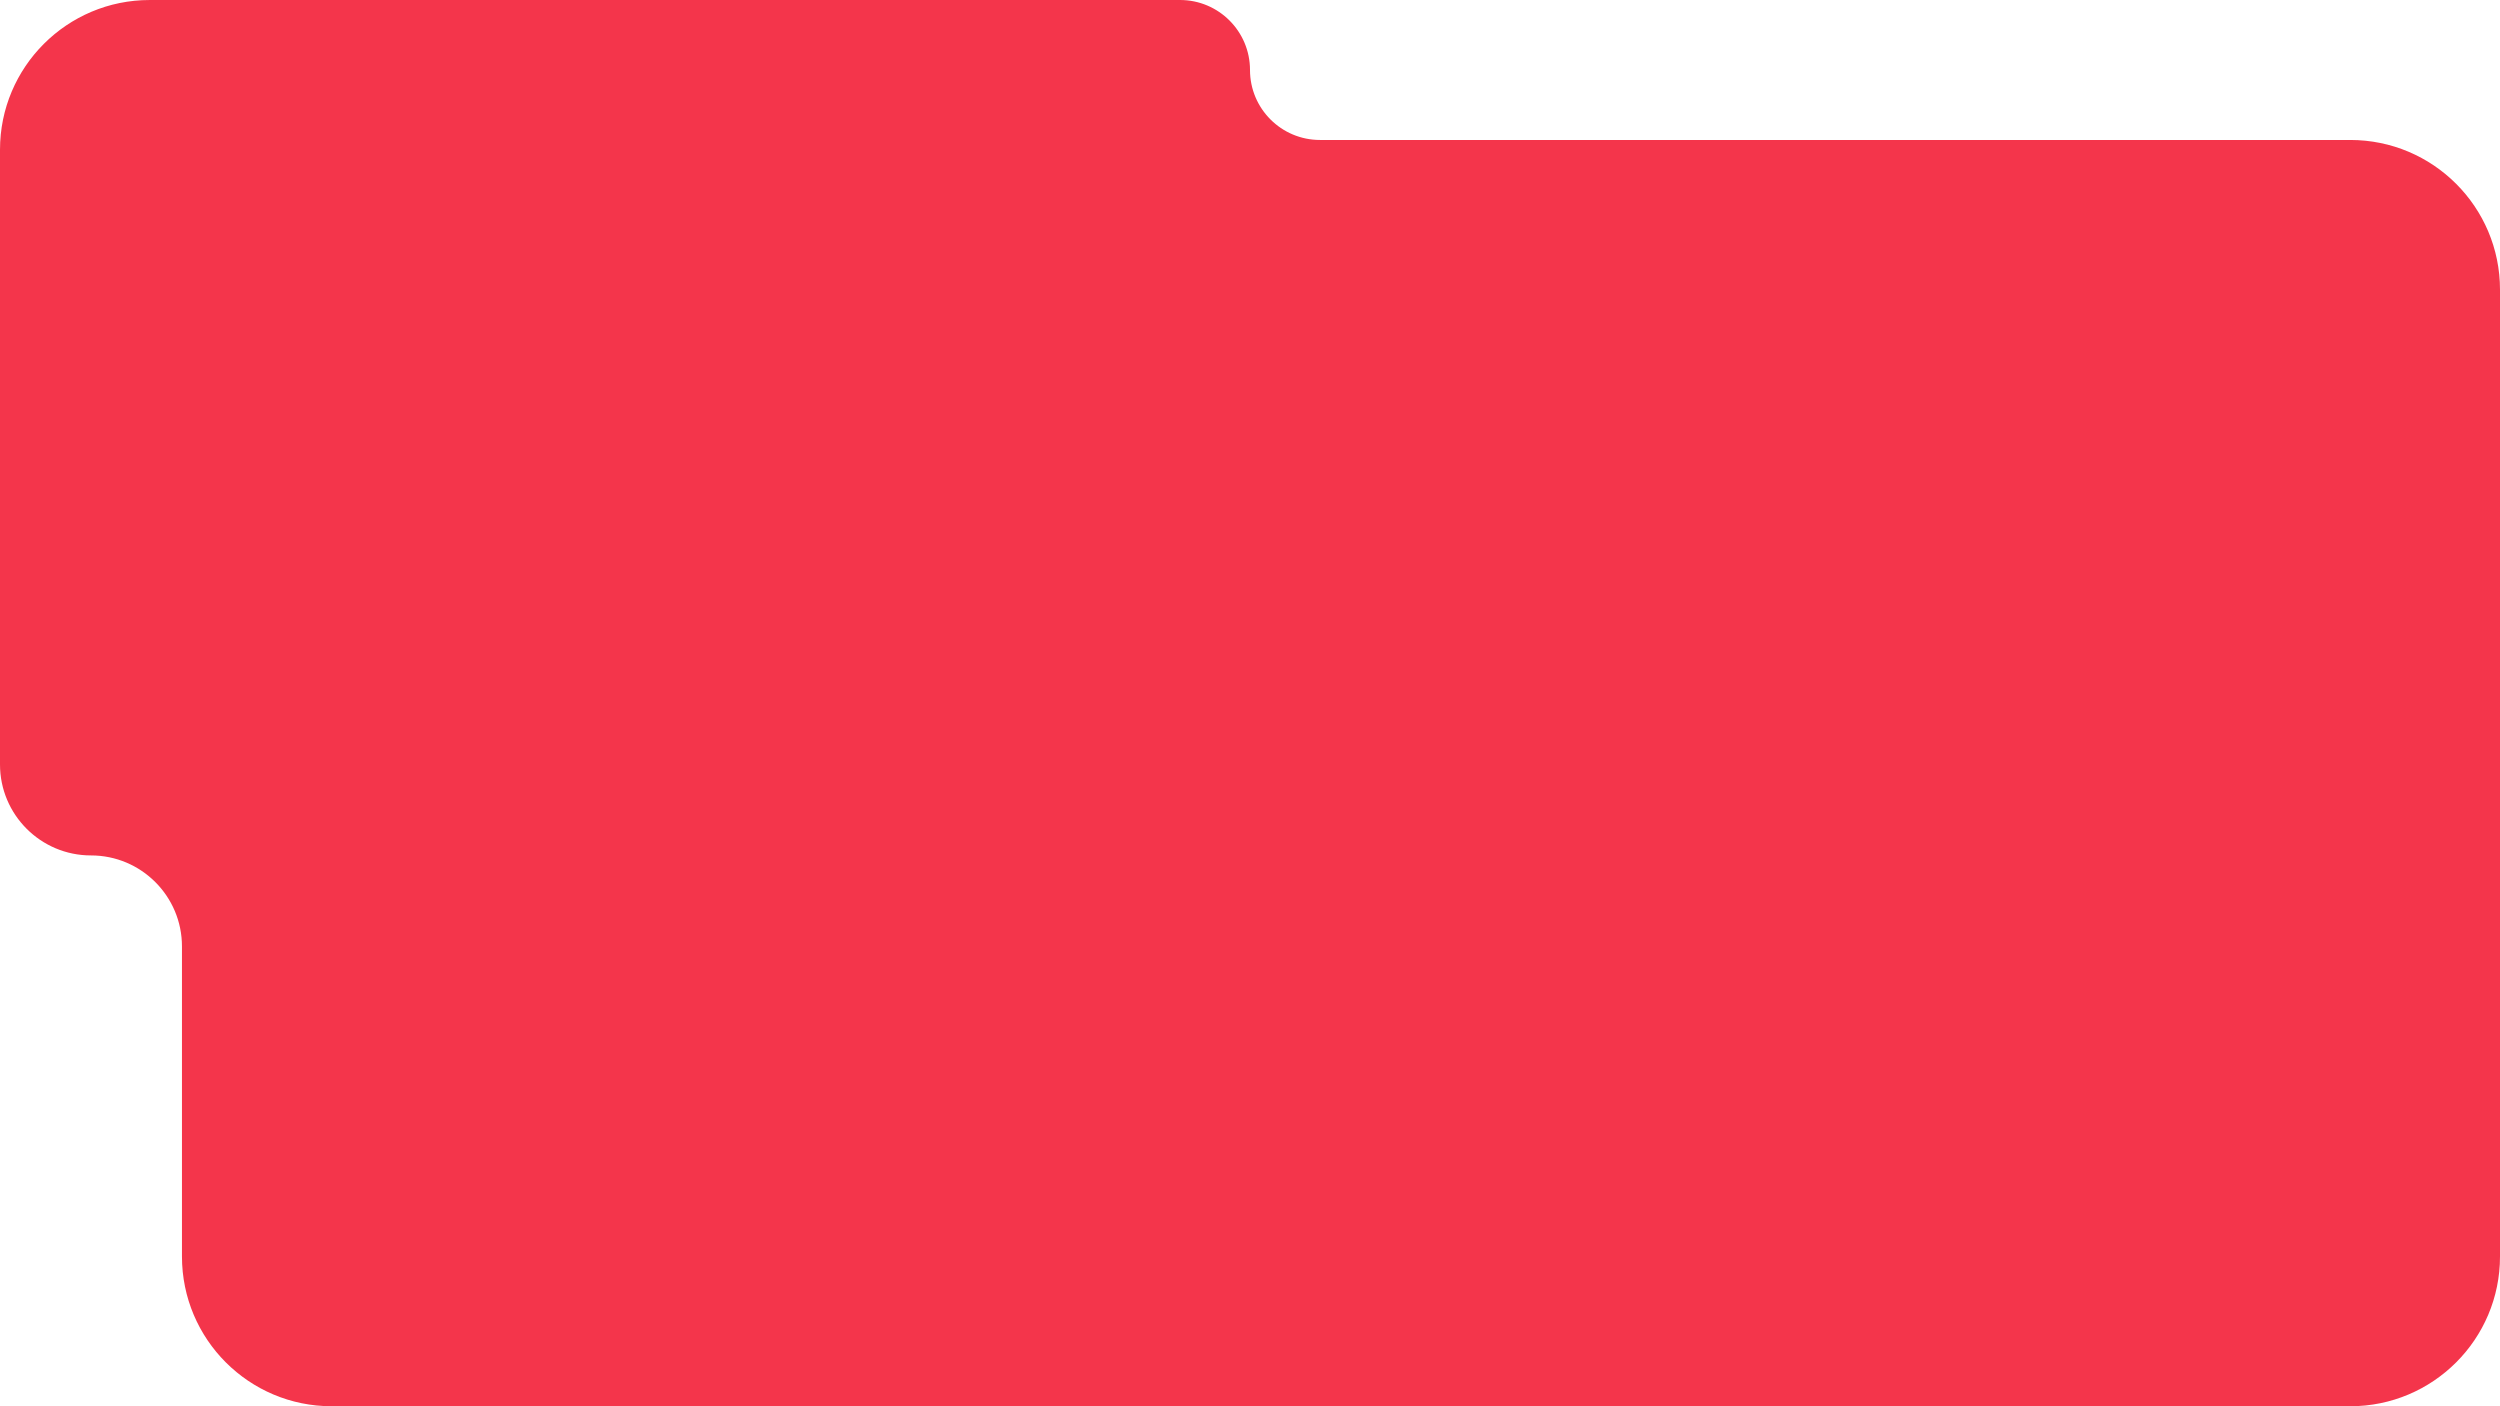 <?xml version="1.0" encoding="UTF-8"?> <svg xmlns="http://www.w3.org/2000/svg" width="384" height="216" viewBox="0 0 384 216" fill="none"><path d="M384 44.499C384 31.797 373.703 21.499 361 21.499L202.75 21.499C196.813 21.499 192 16.686 192 10.75V10.75C192 4.813 187.187 1.95547e-05 181.25 4.36766e-05L23 0.001C10.297 0.001 1.43051e-06 10.298 1.43051e-06 23.001V117.42C1.43051e-06 125.138 6.257 131.394 13.975 131.394V131.394C21.692 131.394 27.949 137.651 27.949 145.369V193C27.949 205.703 38.247 216 50.949 216H361C373.703 216 384 205.703 384 193V44.499Z" fill="#F4354B"></path></svg> 